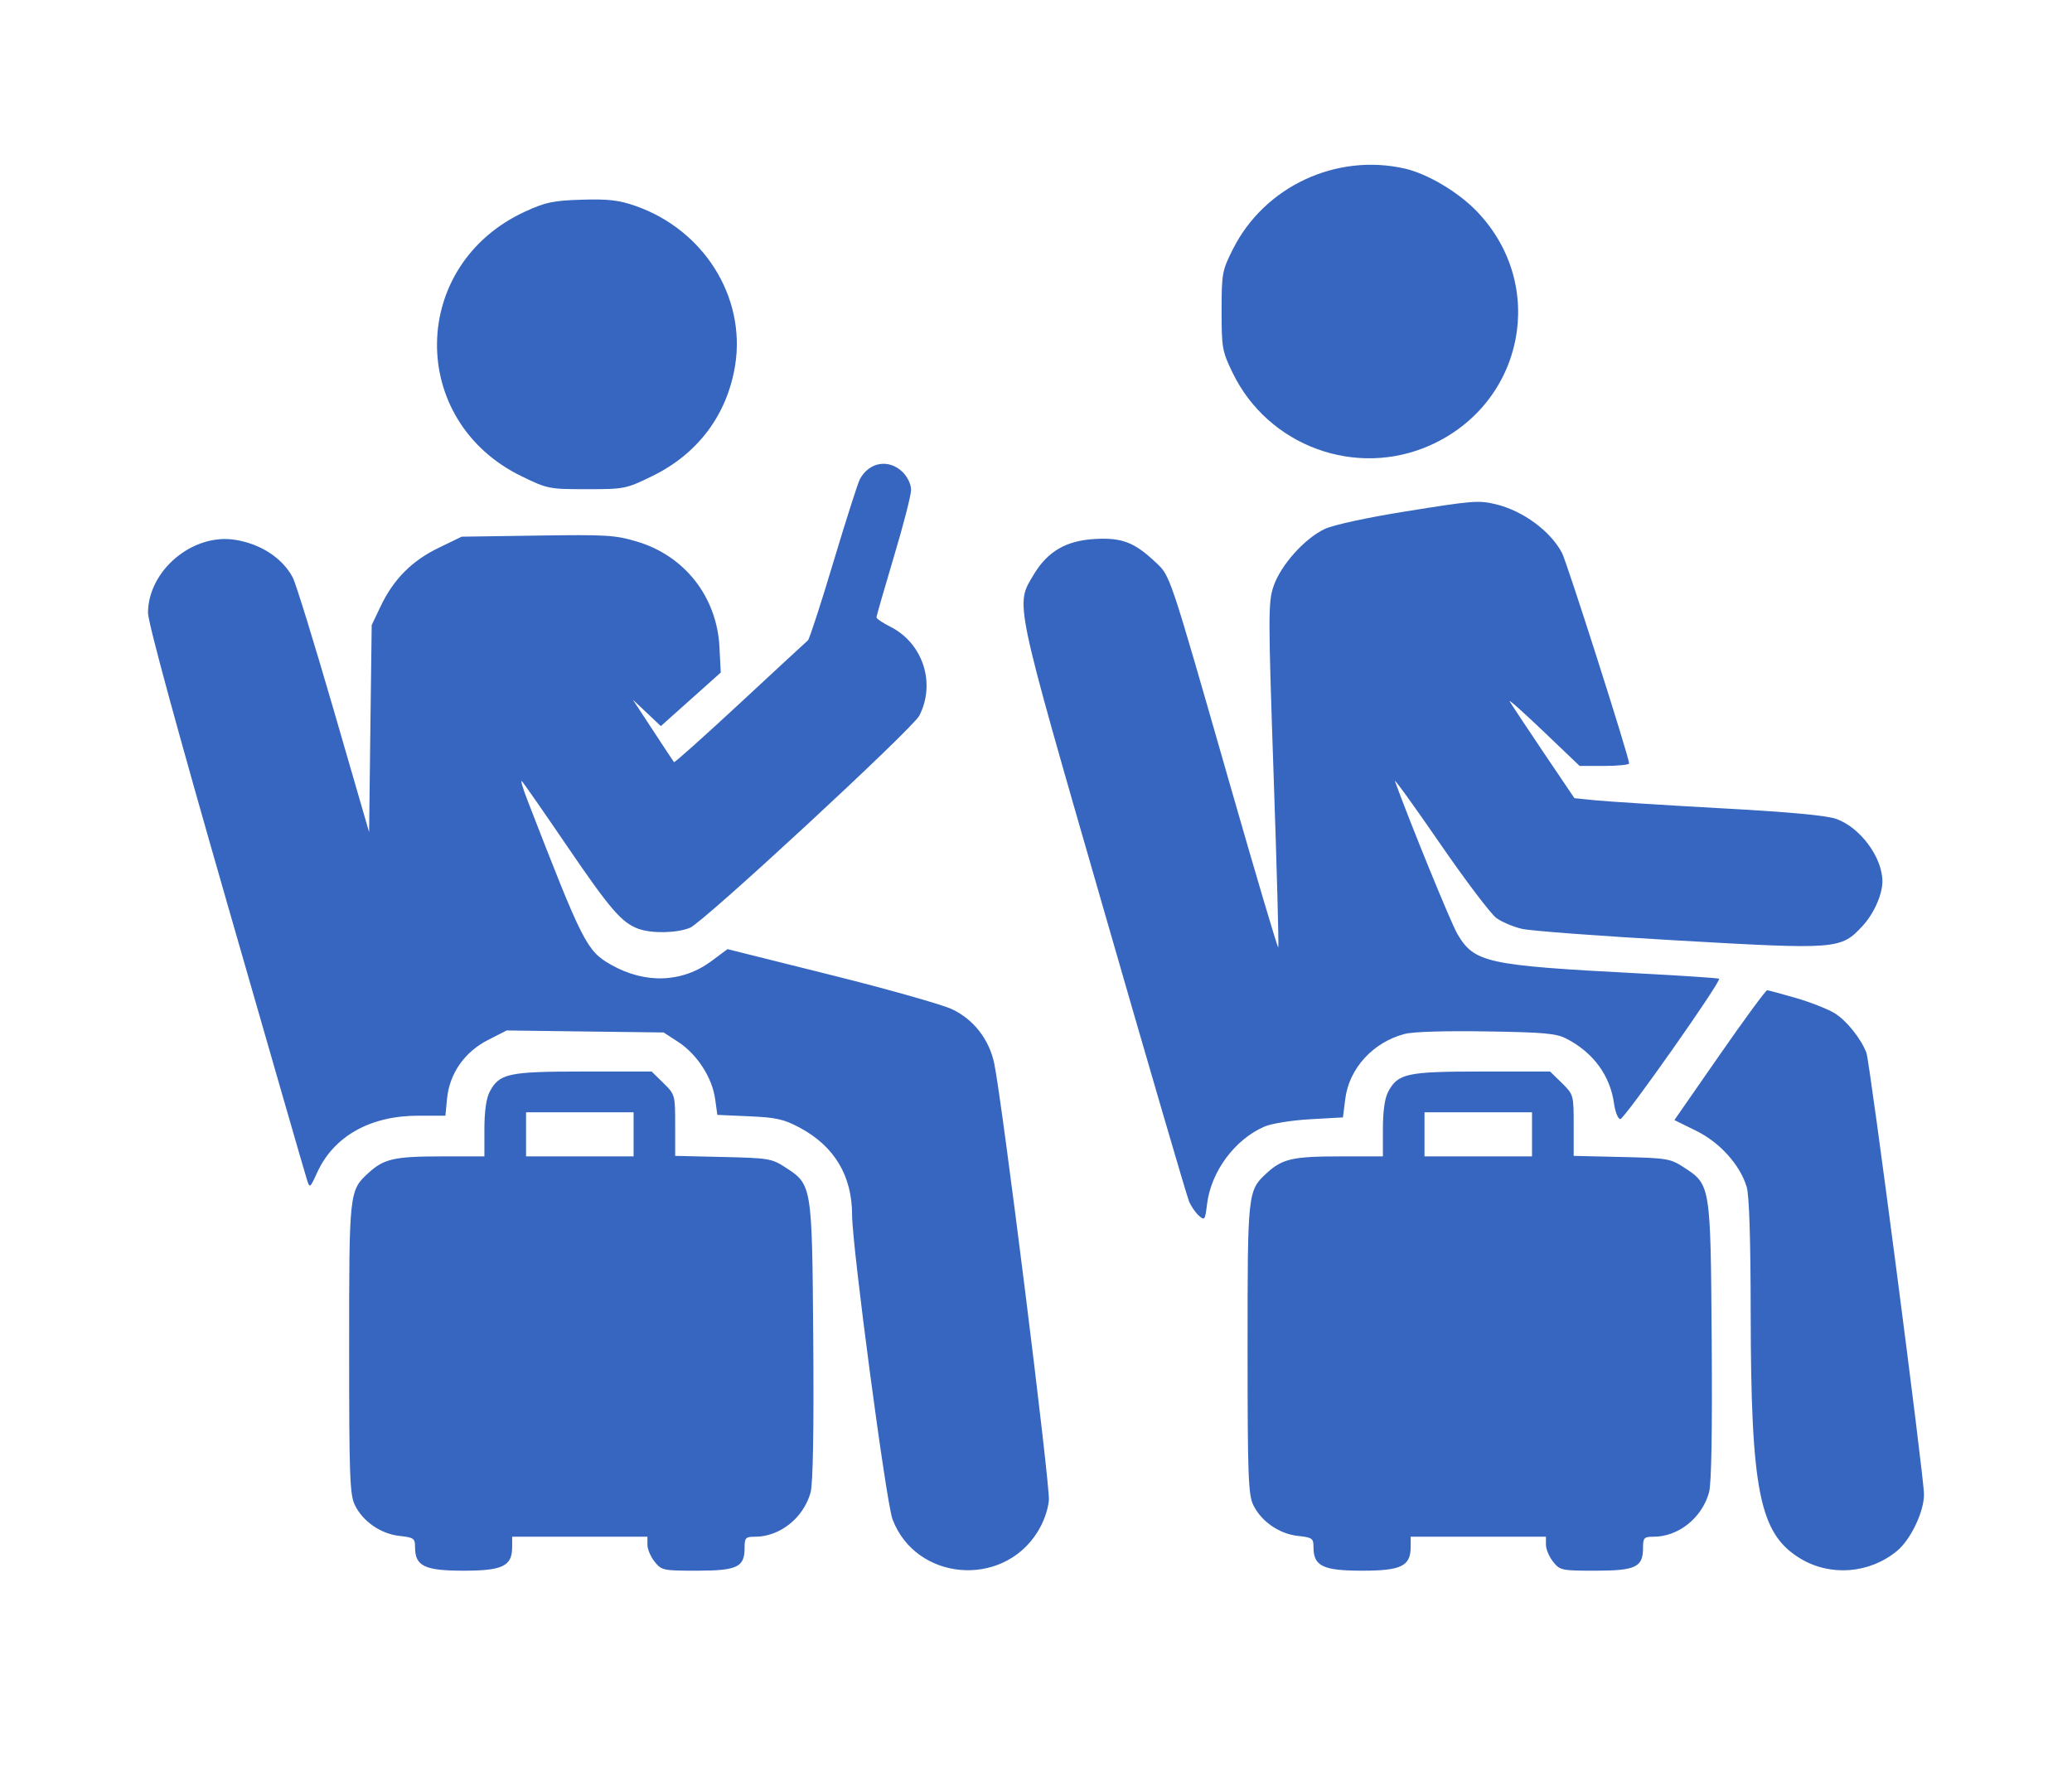 <svg width="28" height="24" viewBox="0 0 28 24" fill="none" xmlns="http://www.w3.org/2000/svg">
<g filter="url(#filter0_d_2770_19949)">
<path fill-rule="evenodd" clip-rule="evenodd" d="M18.987 2.279C19.292 2.35 19.704 2.594 19.954 2.853C20.916 3.848 20.599 5.447 19.329 6.017C18.326 6.466 17.137 6.03 16.657 5.038C16.516 4.747 16.508 4.7 16.508 4.201C16.508 3.696 16.515 3.658 16.661 3.367C17.087 2.52 18.058 2.066 18.987 2.279ZM8.582 2.781C9.509 3.102 10.08 4.011 9.935 4.933C9.828 5.605 9.43 6.137 8.806 6.438C8.459 6.607 8.436 6.611 7.929 6.611C7.422 6.611 7.399 6.607 7.052 6.438C5.503 5.689 5.529 3.578 7.097 2.859C7.371 2.733 7.474 2.711 7.859 2.699C8.217 2.688 8.358 2.704 8.582 2.781ZM12.197 6.379C12.264 6.445 12.312 6.545 12.312 6.62C12.312 6.691 12.207 7.1 12.078 7.529C11.95 7.958 11.845 8.324 11.844 8.342C11.844 8.361 11.927 8.417 12.028 8.468C12.472 8.69 12.649 9.231 12.423 9.672C12.331 9.85 9.506 12.464 9.325 12.538C9.144 12.612 8.806 12.618 8.624 12.551C8.4 12.468 8.243 12.286 7.66 11.43C7.35 10.975 7.077 10.583 7.054 10.558C7.03 10.532 7.062 10.646 7.126 10.81C7.875 12.744 7.928 12.85 8.254 13.036C8.719 13.301 9.222 13.282 9.619 12.985L9.831 12.827L11.224 13.175C11.99 13.366 12.728 13.575 12.863 13.638C13.157 13.776 13.368 14.047 13.436 14.374C13.544 14.893 14.193 20.075 14.174 20.275C14.162 20.408 14.101 20.577 14.017 20.709C13.539 21.467 12.374 21.362 12.061 20.532C11.975 20.305 11.515 16.841 11.515 16.423C11.515 15.89 11.276 15.49 10.806 15.239C10.592 15.125 10.49 15.102 10.124 15.086L9.694 15.067L9.663 14.846C9.623 14.561 9.417 14.245 9.166 14.082L8.968 13.953L7.907 13.94L6.847 13.926L6.592 14.056C6.277 14.218 6.074 14.508 6.041 14.849L6.019 15.078H5.651C5.001 15.078 4.507 15.357 4.284 15.851C4.191 16.055 4.185 16.059 4.15 15.95C4.129 15.887 3.637 14.181 3.056 12.159C2.394 9.857 1.999 8.408 2 8.281C2.003 7.709 2.603 7.205 3.176 7.295C3.522 7.349 3.816 7.541 3.956 7.804C3.997 7.88 4.245 8.685 4.509 9.594L4.988 11.246L5.005 9.846L5.023 8.447L5.146 8.189C5.32 7.826 5.568 7.577 5.929 7.403L6.239 7.253L7.262 7.238C8.192 7.224 8.314 7.231 8.607 7.319C9.251 7.51 9.686 8.064 9.722 8.739L9.74 9.089L9.335 9.451L8.93 9.813L8.741 9.634L8.552 9.456L8.823 9.869C8.971 10.096 9.1 10.29 9.108 10.3C9.116 10.31 9.518 9.95 10.002 9.501C10.486 9.051 10.899 8.67 10.918 8.654C10.938 8.637 11.093 8.161 11.262 7.596C11.432 7.03 11.593 6.525 11.621 6.474C11.747 6.242 12.012 6.199 12.197 6.379ZM20.211 6.814C20.577 6.901 20.952 7.176 21.108 7.472C21.175 7.599 22.014 10.228 22.015 10.317C22.016 10.335 21.865 10.351 21.681 10.351H21.346L20.854 9.881C20.583 9.622 20.379 9.441 20.401 9.479C20.423 9.517 20.629 9.827 20.858 10.168L21.276 10.787L21.564 10.816C21.722 10.832 22.474 10.88 23.235 10.922C24.174 10.973 24.681 11.02 24.814 11.067C25.138 11.182 25.438 11.587 25.438 11.911C25.438 12.089 25.323 12.347 25.172 12.511C24.876 12.831 24.838 12.834 22.67 12.71C21.627 12.651 20.681 12.58 20.568 12.553C20.454 12.527 20.3 12.462 20.224 12.409C20.149 12.356 19.802 11.898 19.452 11.389C19.103 10.882 18.832 10.507 18.851 10.558C19.054 11.119 19.61 12.48 19.695 12.623C19.924 13.011 20.09 13.047 22.133 13.154C22.726 13.185 23.22 13.218 23.231 13.227C23.267 13.256 21.952 15.124 21.896 15.124C21.866 15.124 21.828 15.031 21.812 14.917C21.759 14.536 21.534 14.228 21.172 14.039C21.032 13.966 20.877 13.951 20.088 13.939C19.531 13.93 19.095 13.943 18.982 13.973C18.553 14.086 18.231 14.439 18.179 14.853L18.148 15.101L17.703 15.126C17.458 15.14 17.182 15.184 17.09 15.224C16.687 15.397 16.365 15.832 16.311 16.276C16.285 16.489 16.279 16.498 16.201 16.429C16.155 16.389 16.095 16.301 16.067 16.233C16.039 16.166 15.518 14.386 14.911 12.278C13.692 8.05 13.72 8.183 13.97 7.764C14.158 7.451 14.408 7.306 14.796 7.284C15.159 7.264 15.327 7.328 15.607 7.59C15.819 7.789 15.786 7.692 16.63 10.634C16.975 11.837 17.265 12.814 17.274 12.805C17.283 12.797 17.255 11.746 17.211 10.472C17.137 8.306 17.137 8.138 17.21 7.923C17.307 7.637 17.633 7.273 17.906 7.147C18.023 7.093 18.48 6.994 18.986 6.913C19.899 6.766 19.979 6.759 20.211 6.814ZM24.268 13.487C24.462 13.543 24.696 13.635 24.789 13.691C24.95 13.788 25.148 14.034 25.222 14.229C25.269 14.352 26 19.961 26 20.195C26 20.431 25.82 20.808 25.634 20.961C25.262 21.267 24.734 21.308 24.328 21.062C23.777 20.728 23.661 20.153 23.658 17.745C23.657 16.743 23.638 16.153 23.604 16.04C23.512 15.739 23.239 15.437 22.917 15.28L22.627 15.137L23.237 14.259C23.573 13.775 23.863 13.381 23.881 13.382C23.899 13.384 24.073 13.431 24.268 13.487ZM21.107 14.637C21.264 14.792 21.266 14.798 21.266 15.207V15.621L21.914 15.636C22.525 15.65 22.573 15.658 22.751 15.774C23.117 16.011 23.116 16.005 23.131 18.117C23.14 19.341 23.128 20.05 23.095 20.169C23 20.513 22.682 20.768 22.346 20.768C22.216 20.768 22.203 20.781 22.203 20.922C22.203 21.179 22.102 21.227 21.559 21.227C21.103 21.227 21.081 21.223 20.988 21.106C20.935 21.04 20.891 20.936 20.891 20.877V20.768H19.977H19.063V20.906C19.063 21.165 18.936 21.227 18.406 21.227C17.88 21.227 17.75 21.165 17.75 20.912C17.75 20.79 17.735 20.778 17.539 20.757C17.286 20.729 17.044 20.561 16.936 20.339C16.869 20.2 16.859 19.943 16.859 18.224C16.859 16.099 16.86 16.09 17.123 15.849C17.329 15.661 17.473 15.628 18.105 15.628H18.688V15.259C18.688 15.019 18.712 14.843 18.759 14.755C18.89 14.507 19.01 14.481 20.026 14.481H20.947L21.107 14.637ZM8.965 14.637C9.123 14.792 9.124 14.798 9.124 15.207V15.621L9.773 15.636C10.383 15.65 10.432 15.658 10.609 15.774C10.975 16.011 10.974 16.005 10.99 18.117C10.999 19.341 10.986 20.05 10.954 20.169C10.859 20.513 10.54 20.768 10.204 20.768C10.074 20.768 10.062 20.781 10.062 20.922C10.062 21.179 9.96 21.227 9.417 21.227C8.962 21.227 8.94 21.223 8.847 21.106C8.793 21.04 8.749 20.936 8.749 20.877V20.768H7.835H6.921V20.906C6.921 21.165 6.794 21.227 6.265 21.227C5.739 21.227 5.609 21.165 5.609 20.912C5.609 20.79 5.593 20.778 5.398 20.757C5.145 20.729 4.902 20.561 4.795 20.339C4.727 20.2 4.718 19.943 4.718 18.224C4.718 16.099 4.719 16.09 4.982 15.849C5.188 15.661 5.332 15.628 5.963 15.628H6.546V15.259C6.546 15.019 6.571 14.843 6.617 14.755C6.748 14.507 6.868 14.481 7.885 14.481H8.806L8.965 14.637ZM20.703 15.33V15.628H19.977H19.25V15.33V15.032H19.977H20.703V15.33ZM8.562 15.33V15.628H7.835H7.109V15.33V15.032H7.835H8.562V15.33Z" fill="#3666BF"/>
</g>
<defs>
<filter id="filter0_d_2770_19949" x="0" y="0.227" width="28" height="23" filterUnits="userSpaceOnUse" color-interpolation-filters="sRGB">
<feFlood flood-opacity="0" result="BackgroundImageFix"/>
<feColorMatrix in="SourceAlpha" type="matrix" values="0 0 0 0 0 0 0 0 0 0 0 0 0 0 0 0 0 0 127 0" result="hardAlpha"/>
<feOffset/>
<feGaussianBlur stdDeviation="1"/>
<feComposite in2="hardAlpha" operator="out"/>
<feColorMatrix type="matrix" values="0 0 0 0 0 0 0 0 0 0 0 0 0 0 0 0 0 0 0.25 0"/>
<feBlend mode="normal" in2="BackgroundImageFix" result="effect1_dropShadow_2770_19949"/>
<feBlend mode="normal" in="SourceGraphic" in2="effect1_dropShadow_2770_19949" result="shape"/>
</filter>
</defs>
</svg>
